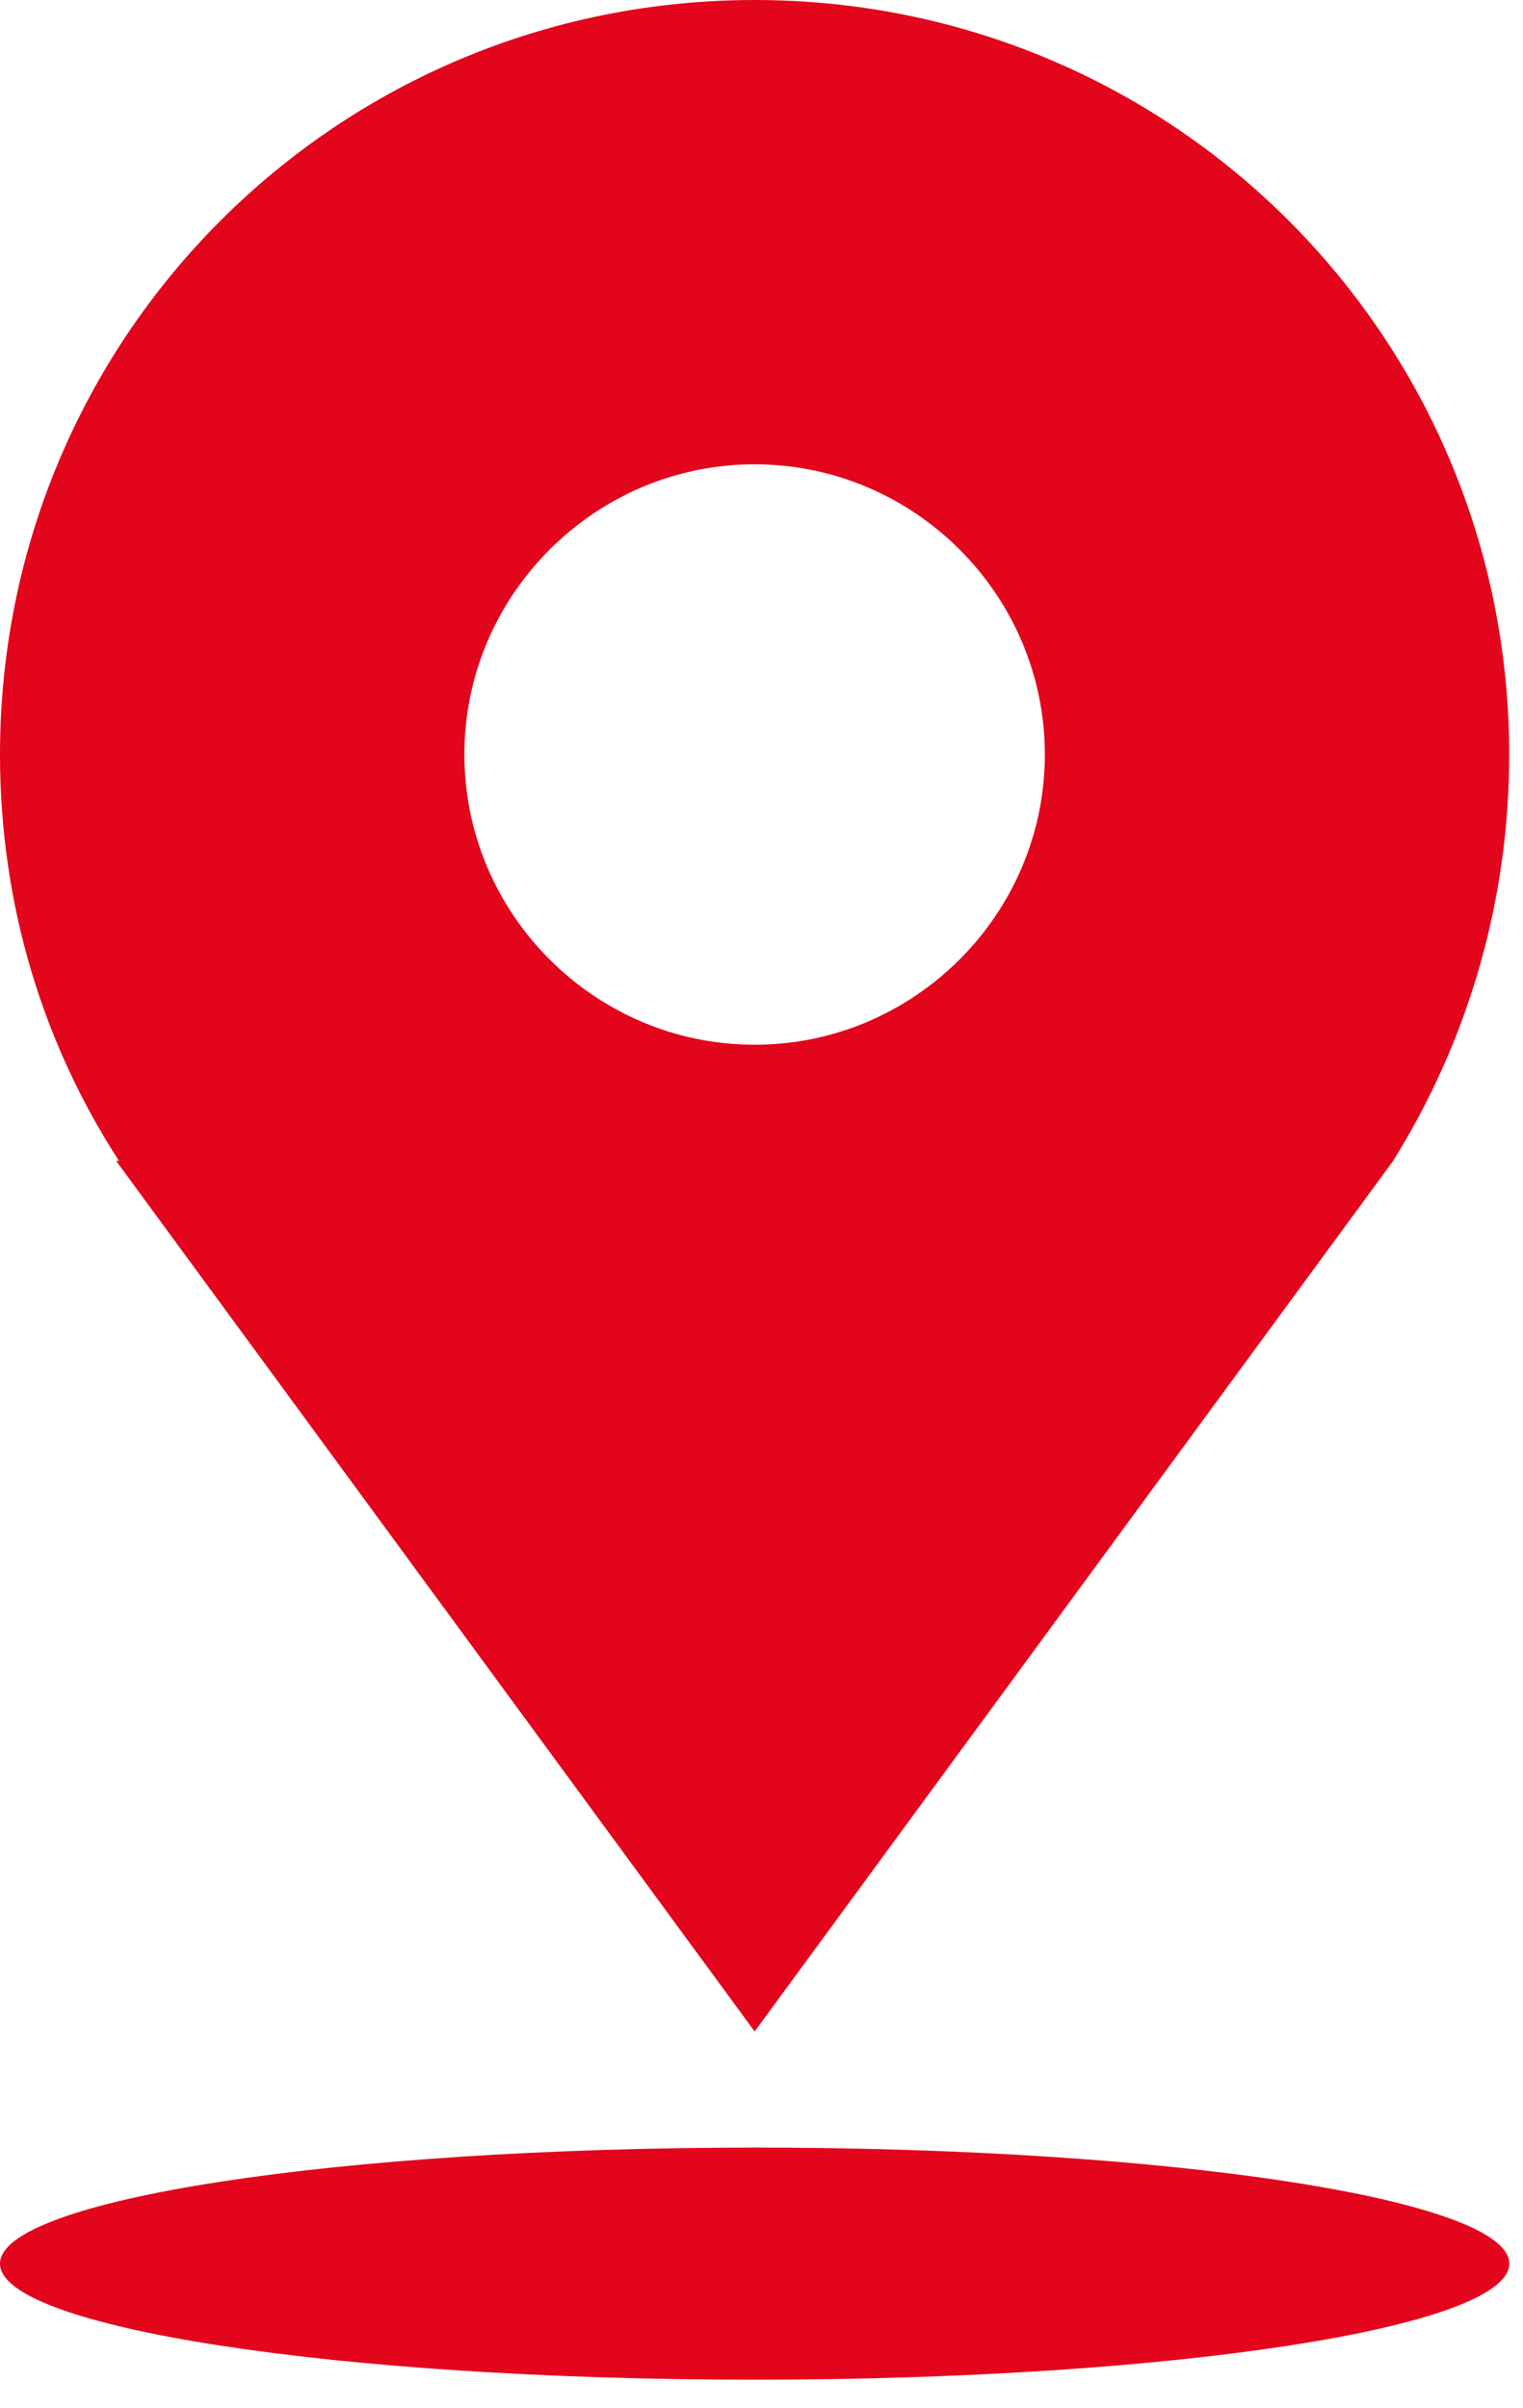 <svg width="43" height="68" viewBox="0 0 43 68" fill="none" xmlns="http://www.w3.org/2000/svg">
    <path fill-rule="evenodd" clip-rule="evenodd" d="M39.334 32.778 21.306 57.36 3.278 32.778h.082C1.23 29.5 0 25.566 0 21.306 0 9.506 9.506 0 21.306 0S42.61 9.506 42.61 21.306c0 4.261-1.23 8.194-3.278 11.472zM21.306 13.11c-4.507 0-8.195 3.687-8.195 8.194 0 4.508 3.688 8.195 8.195 8.195s8.194-3.688 8.194-8.195-3.687-8.194-8.194-8.194zm0 47.528c11.8 0 21.306 1.475 21.306 3.277 0 1.803-9.506 3.278-21.306 3.278S0 65.719 0 63.916c0-1.802 9.506-3.277 21.306-3.277z" fill="#E3051B"/>
</svg>
